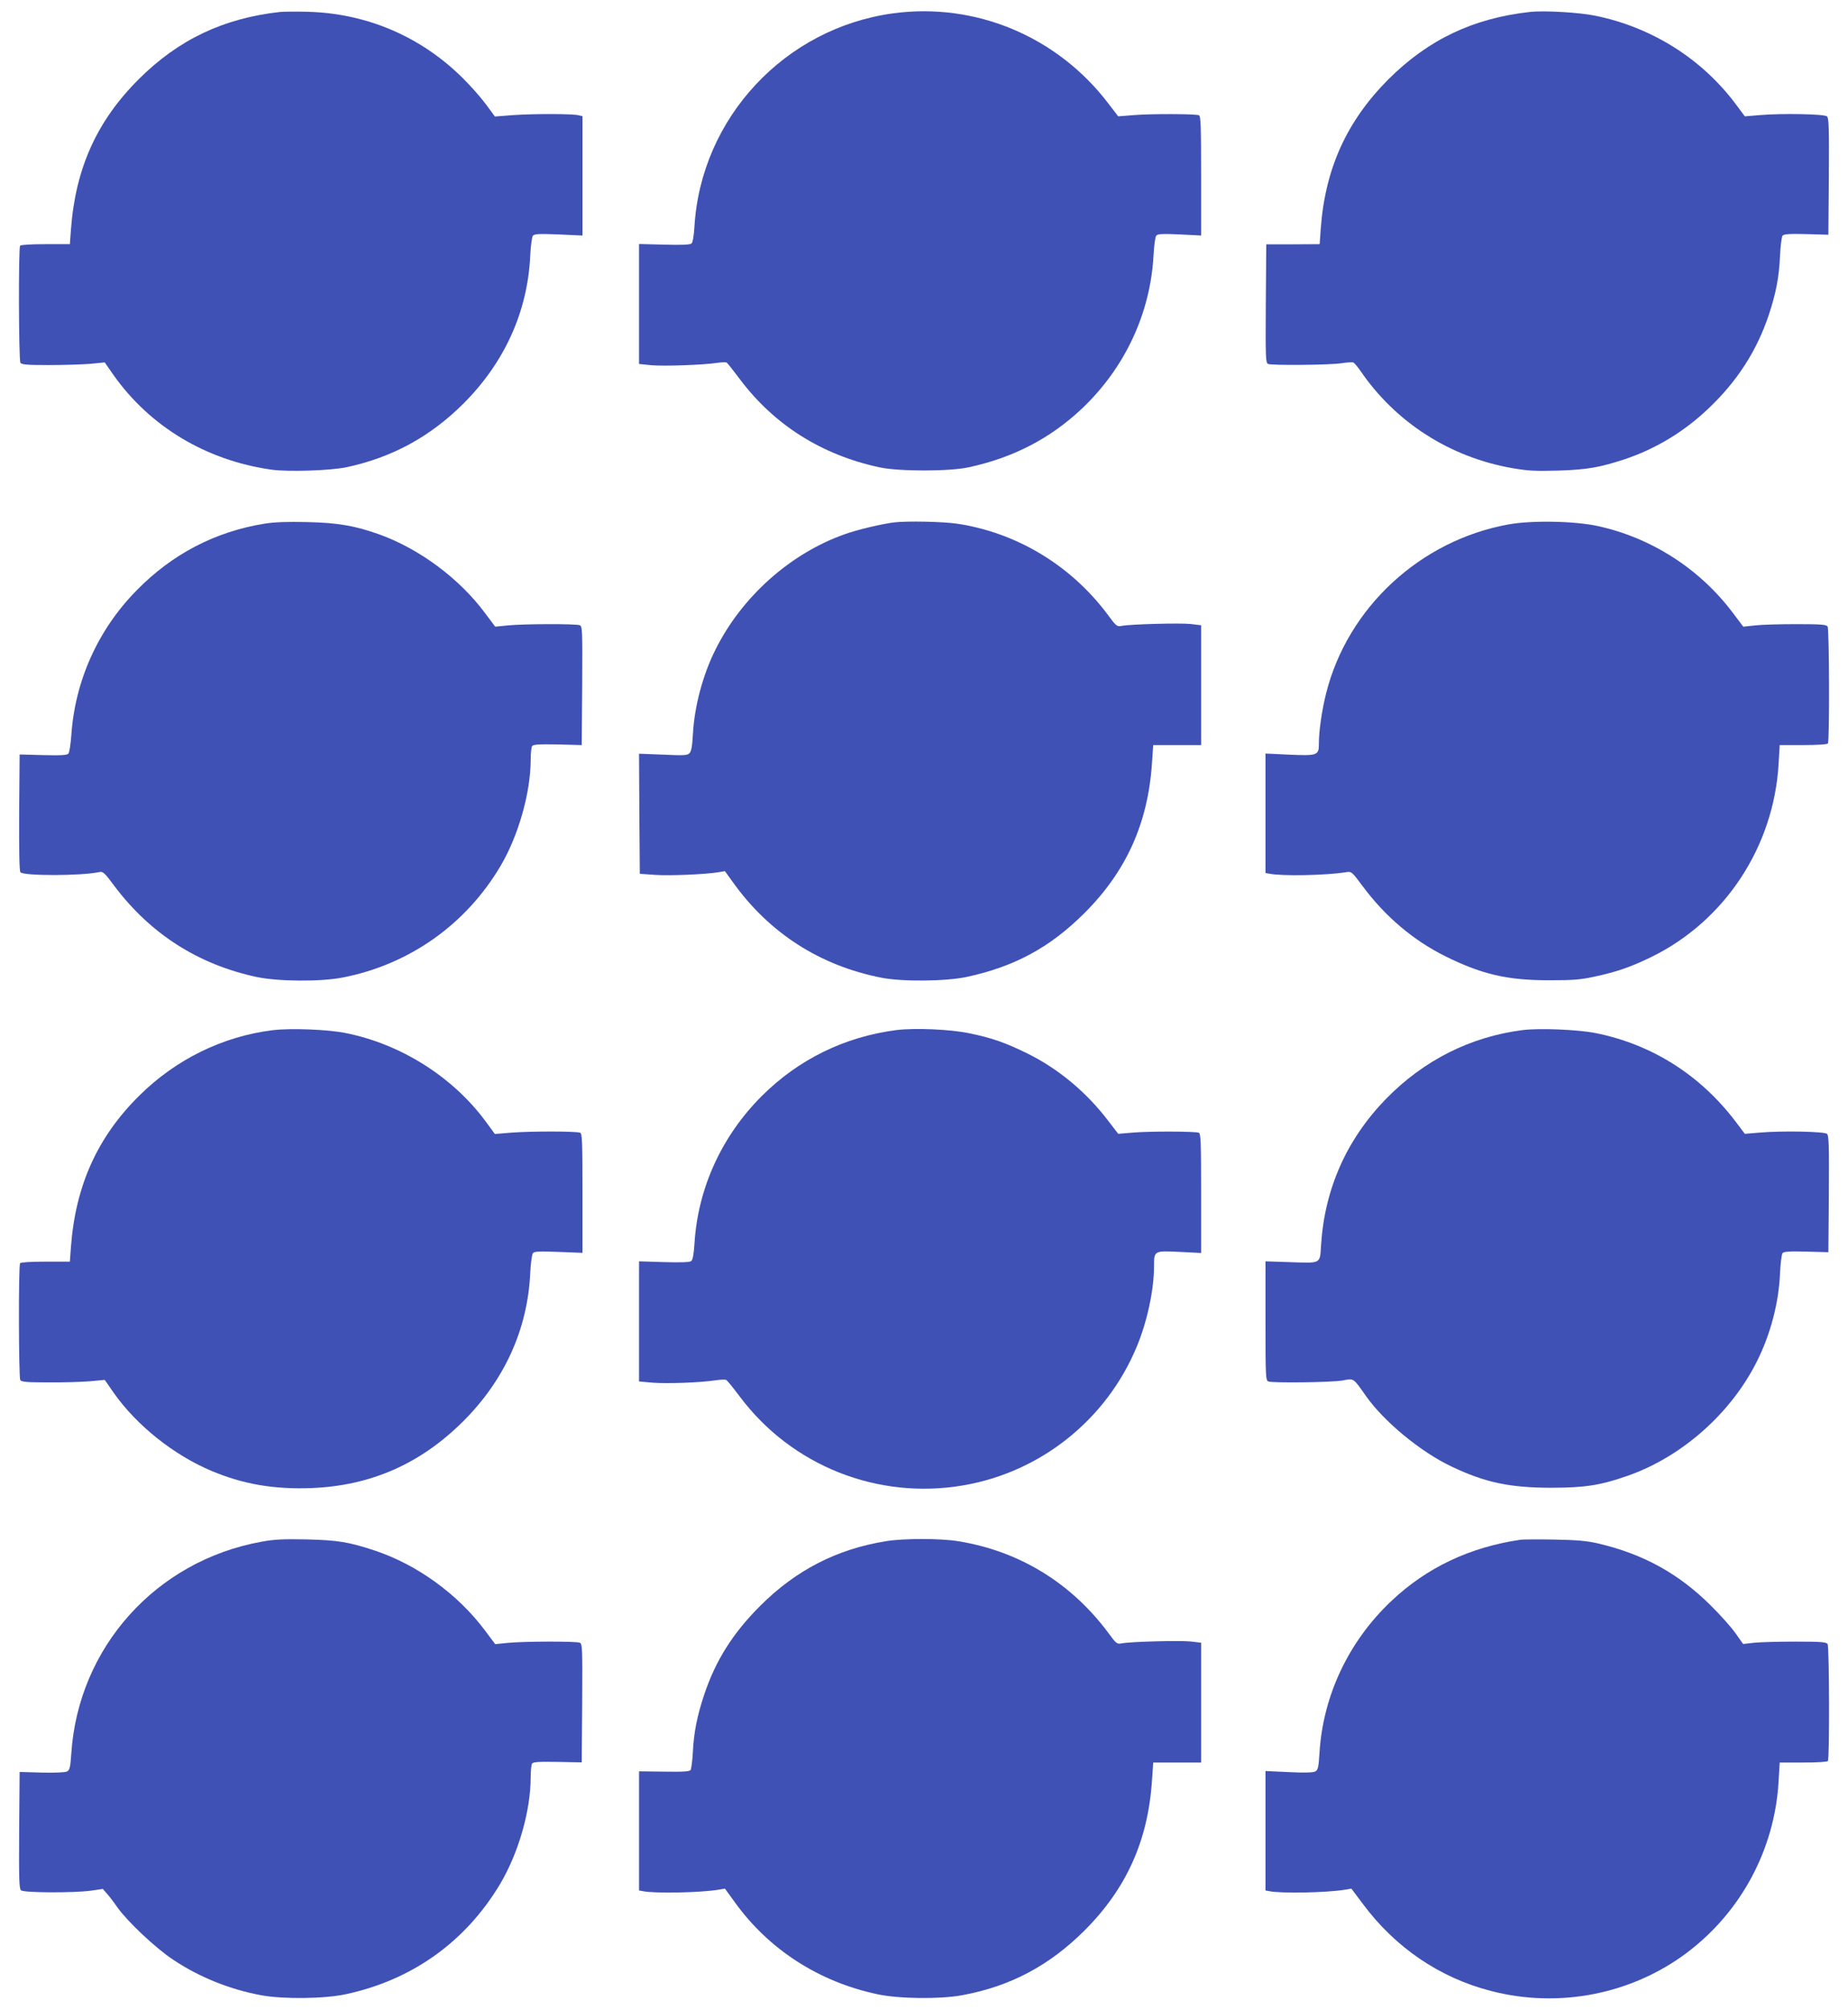 <?xml version="1.0" standalone="no"?>
<!DOCTYPE svg PUBLIC "-//W3C//DTD SVG 20010904//EN"
 "http://www.w3.org/TR/2001/REC-SVG-20010904/DTD/svg10.dtd">
<svg version="1.0" xmlns="http://www.w3.org/2000/svg"
 width="1177pt" height="1280pt" viewBox="0 0 1177 1280"
 preserveAspectRatio="xMidYMid meet">
<g transform="translate(0,1280) scale(0.1,-0.1)"
fill="#3f51b5" stroke="none">
<path d="M1785 12724 c-362 -40 -648 -176 -901 -428 -267 -266 -403 -568 -432
-956 l-7 -95 -155 0 c-94 0 -158 -4 -162 -10 -11 -15 -9 -727 2 -745 7 -12 40
-15 182 -15 95 0 214 4 264 8 l91 9 55 -79 c232 -329 590 -545 1007 -604 107
-15 379 -6 481 16 290 63 530 194 741 404 263 263 409 586 426 941 3 63 11
121 17 129 9 11 39 13 163 8 l153 -7 0 380 0 380 -25 6 c-39 10 -286 10 -416
1 l-117 -9 -58 79 c-32 43 -99 119 -149 168 -267 264 -611 410 -985 420 -74 2
-153 1 -175 -1z"/>
<path d="M5688 12715 c-690 -94 -1223 -666 -1265 -1357 -4 -64 -11 -102 -19
-109 -10 -8 -65 -10 -174 -7 l-160 4 0 -382 0 -382 78 -8 c79 -7 326 1 419 15
29 4 57 5 61 2 5 -3 44 -52 85 -107 218 -290 520 -481 887 -560 121 -27 449
-27 570 0 283 61 518 183 718 371 276 260 439 609 459 980 3 61 11 116 17 124
9 11 37 13 148 8 l138 -7 0 381 c0 313 -2 381 -14 385 -23 9 -304 10 -413 1
l-101 -8 -63 82 c-325 427 -846 645 -1371 574z"/>
<path d="M9745 12724 c-362 -40 -648 -176 -901 -428 -266 -266 -404 -570 -432
-951 l-7 -100 -170 -1 -170 0 -3 -377 c-2 -353 -1 -378 15 -385 26 -10 397 -7
469 5 33 5 66 7 72 5 7 -2 26 -25 44 -50 225 -332 574 -555 973 -624 101 -17
146 -19 290 -15 185 6 263 20 422 72 198 66 380 176 536 325 182 173 306 366
382 593 47 141 66 243 72 377 3 63 10 121 16 129 9 10 42 13 152 10 l140 -4 3
371 c2 314 0 373 -12 383 -18 15 -285 20 -427 8 l-96 -8 -58 78 c-217 290
-536 490 -895 563 -102 21 -325 34 -415 24z"/>
<path d="M1685 9465 c-315 -51 -589 -194 -815 -425 -246 -250 -393 -577 -416
-925 -4 -55 -12 -106 -18 -114 -8 -10 -42 -13 -161 -10 l-150 4 -3 -369 c-1
-238 1 -373 8 -381 20 -24 385 -24 502 1 24 5 33 -3 96 -88 230 -306 534 -500
906 -580 136 -29 405 -31 546 -4 425 82 787 337 1008 711 114 193 192 468 192
678 0 40 4 78 9 85 7 11 41 13 162 11 l154 -4 3 378 c2 353 1 378 -15 385 -24
10 -358 9 -458 -1 l-81 -8 -66 88 c-162 218 -415 406 -668 498 -158 57 -270
76 -465 80 -127 3 -207 0 -270 -10z"/>
<path d="M5695 9473 c-77 -9 -236 -47 -314 -75 -346 -122 -654 -396 -822 -731
-82 -161 -137 -368 -146 -545 -4 -75 -10 -108 -22 -119 -13 -14 -37 -15 -168
-9 l-153 6 2 -382 3 -383 100 -7 c95 -6 313 3 401 17 l41 7 49 -68 c232 -326
556 -534 949 -611 135 -26 407 -23 541 5 306 66 530 187 750 406 267 266 406
574 431 957 l8 114 153 0 152 0 0 382 0 381 -67 8 c-69 7 -381 -1 -439 -12
-30 -6 -35 -2 -90 73 -234 313 -579 521 -959 578 -90 13 -320 18 -400 8z"/>
<path d="M9607 9460 c-562 -102 -1024 -530 -1161 -1076 -27 -108 -46 -239 -46
-321 0 -74 -9 -77 -192 -69 l-148 7 0 -380 0 -381 23 -4 c81 -17 364 -11 488
9 37 6 37 6 108 -89 143 -193 323 -345 526 -446 234 -116 396 -153 660 -153
148 0 198 3 285 22 143 30 235 62 365 125 470 229 782 702 813 1231 l7 120
150 0 c88 0 153 4 157 10 11 15 9 727 -2 745 -8 12 -41 15 -197 15 -103 0
-222 -3 -264 -8 l-76 -8 -71 94 c-211 278 -519 474 -857 547 -147 32 -420 37
-568 10z"/>
<path d="M1737 6239 c-318 -39 -617 -186 -849 -416 -267 -263 -407 -574 -436
-963 l-7 -95 -155 0 c-94 0 -158 -4 -162 -10 -11 -15 -9 -727 1 -744 8 -12 42
-15 178 -15 92 -1 211 3 264 7 l96 9 57 -82 c147 -209 383 -397 626 -499 202
-84 395 -117 634 -108 378 15 694 154 967 426 263 263 409 586 426 941 3 63
11 121 17 129 9 11 40 13 163 8 l153 -6 0 380 c0 327 -2 380 -15 385 -24 10
-310 10 -432 1 l-111 -9 -58 79 c-210 285 -541 494 -893 564 -114 23 -352 32
-464 18z"/>
<path d="M5711 6240 c-330 -42 -626 -187 -860 -421 -255 -255 -407 -588 -428
-941 -4 -64 -11 -102 -20 -109 -9 -8 -63 -10 -173 -7 l-160 5 0 -383 0 -382
88 -8 c91 -7 295 0 397 15 33 5 65 6 71 2 6 -3 45 -51 87 -107 330 -440 878
-657 1421 -564 494 84 912 418 1105 881 67 159 111 364 111 515 0 99 0 99 165
91 l135 -7 0 380 c0 328 -2 381 -15 386 -24 9 -310 10 -417 1 l-96 -8 -63 82
c-139 183 -318 332 -514 429 -140 69 -230 101 -375 130 -120 25 -343 34 -459
20z"/>
<path d="M9700 6240 c-334 -42 -633 -193 -873 -439 -250 -257 -390 -572 -413
-929 -8 -124 5 -117 -205 -110 l-149 5 0 -379 c0 -351 1 -379 18 -386 28 -11
401 -6 472 6 75 14 67 19 150 -99 115 -163 347 -355 545 -449 212 -101 370
-135 635 -135 216 0 315 16 489 77 344 121 655 397 820 726 87 172 140 374
148 562 3 63 10 121 16 129 9 10 42 13 152 10 l140 -4 3 371 c2 316 0 373 -12
383 -18 15 -284 20 -427 8 l-96 -8 -55 73 c-226 300 -536 497 -897 569 -113
22 -352 32 -461 19z"/>
<path d="M1664 2981 c-672 -122 -1166 -674 -1210 -1350 -6 -88 -10 -103 -27
-113 -12 -6 -73 -9 -161 -7 l-141 4 -3 -371 c-2 -315 0 -373 12 -383 19 -16
338 -17 446 -2 l75 11 25 -29 c14 -15 45 -55 68 -89 67 -93 244 -260 358 -335
166 -110 358 -187 557 -224 141 -26 401 -23 537 6 424 90 765 334 985 702 118
199 195 468 195 682 0 40 4 78 9 85 6 11 42 13 162 11 l154 -3 3 377 c2 353 1
378 -15 385 -24 10 -358 9 -458 -1 l-81 -8 -66 88 c-172 230 -431 418 -701
508 -167 55 -235 66 -437 71 -150 3 -204 0 -286 -15z"/>
<path d="M5645 2985 c-314 -50 -577 -185 -805 -414 -174 -174 -283 -348 -355
-564 -45 -135 -66 -240 -72 -364 -3 -56 -10 -107 -14 -115 -7 -10 -44 -13
-169 -11 l-160 2 0 -379 0 -380 23 -4 c73 -16 367 -10 483 9 l41 7 64 -88
c216 -300 535 -506 909 -585 136 -29 397 -32 537 -6 306 56 554 187 779 411
268 267 406 574 431 957 l8 114 153 0 152 0 0 382 0 381 -67 8 c-69 7 -381 -1
-439 -12 -30 -6 -35 -2 -86 68 -238 319 -569 521 -958 583 -114 18 -342 18
-455 0z"/>
<path d="M9685 2994 c-323 -47 -598 -177 -823 -390 -271 -255 -436 -602 -458
-967 -6 -95 -10 -109 -27 -119 -14 -7 -68 -9 -169 -4 l-148 7 0 -380 0 -381
23 -4 c73 -16 367 -10 483 9 l41 7 72 -96 c207 -279 490 -472 818 -556 431
-112 894 -21 1246 243 346 260 560 659 585 1092 l7 120 150 0 c88 0 153 4 157
10 11 15 9 727 -2 745 -8 12 -42 15 -202 15 -106 0 -225 -3 -265 -7 l-71 -8
-48 68 c-26 37 -97 117 -158 177 -205 204 -432 329 -721 396 -69 16 -133 21
-275 24 -102 2 -198 1 -215 -1z"/>
</g>
</svg>
